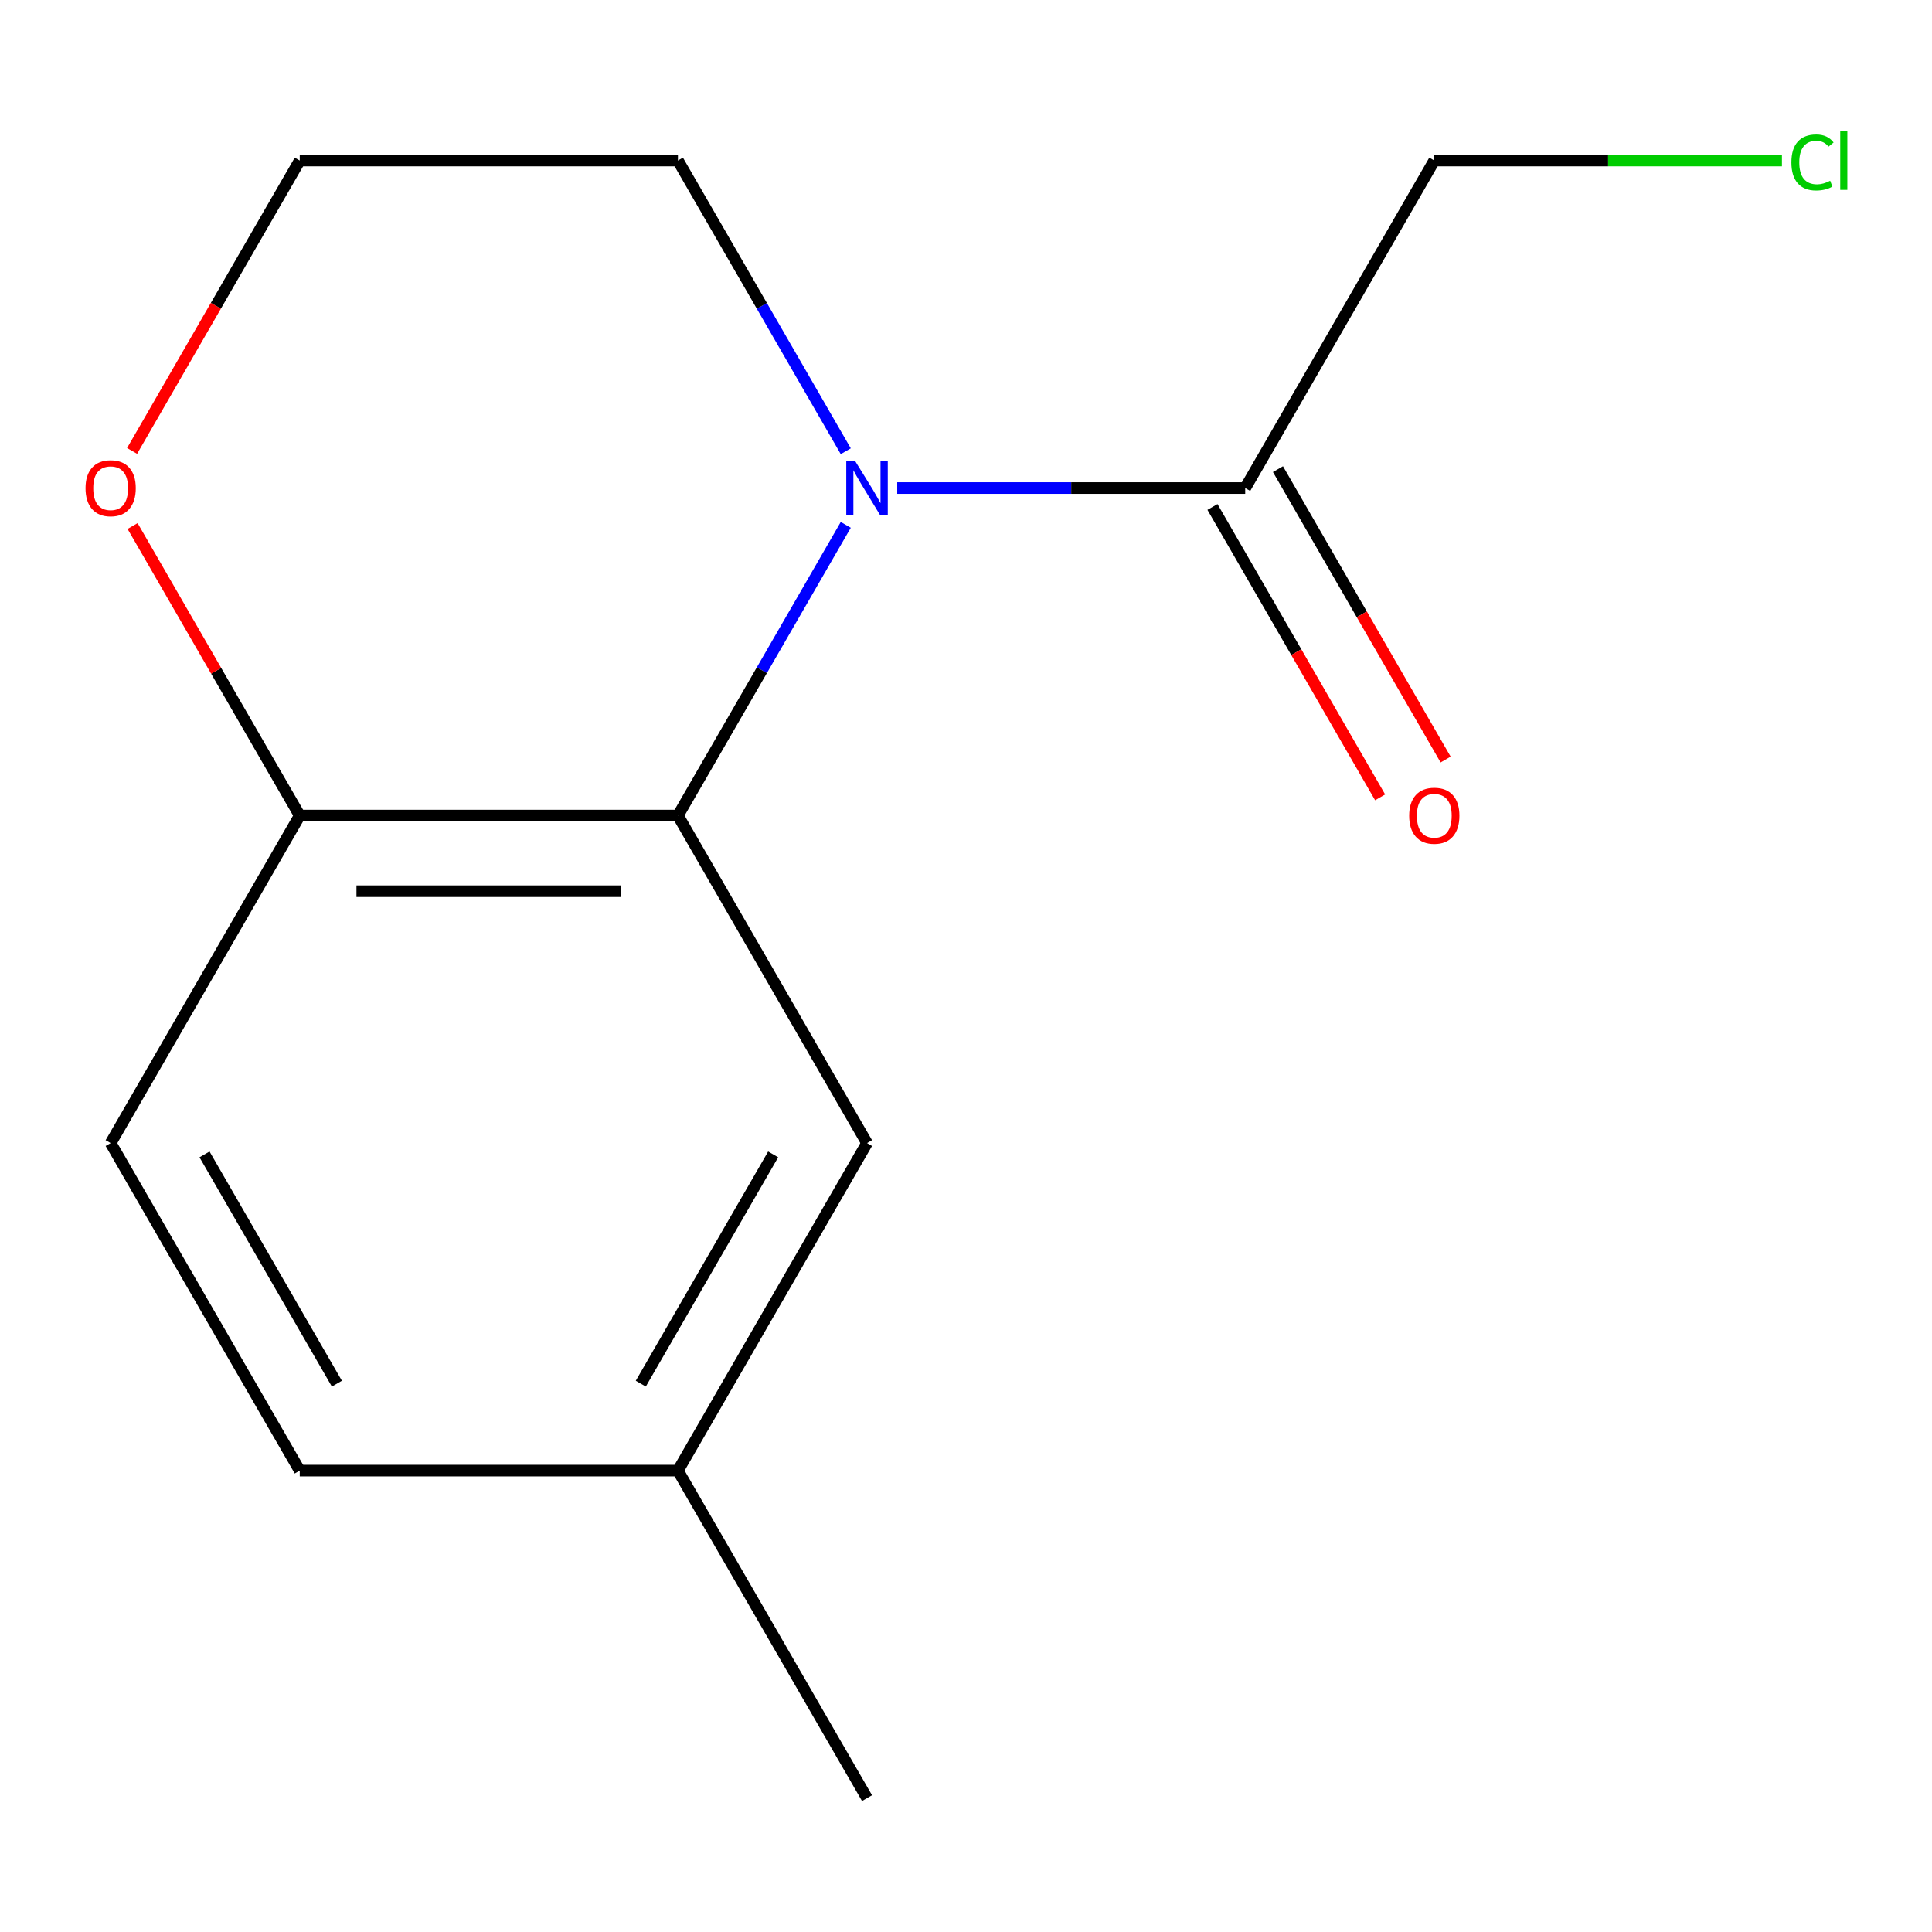 <?xml version='1.0' encoding='iso-8859-1'?>
<svg version='1.1' baseProfile='full'
              xmlns='http://www.w3.org/2000/svg'
                      xmlns:rdkit='http://www.rdkit.org/xml'
                      xmlns:xlink='http://www.w3.org/1999/xlink'
                  xml:space='preserve'
width='1000px' height='1000px' viewBox='0 0 1000 1000'>
<!-- END OF HEADER -->
<rect style='opacity:1.0;fill:#FFFFFF;stroke:none' width='1000' height='1000' x='0' y='0'> </rect>
<path class='bond-0' d='M 437.771,271.667 L 394.334,346.902' style='fill:none;fill-rule:evenodd;stroke:#0000FF;stroke-width:6px;stroke-linecap:butt;stroke-linejoin:miter;stroke-opacity:1' />
<path class='bond-0' d='M 394.334,346.902 L 350.897,422.138' style='fill:none;fill-rule:evenodd;stroke:#000000;stroke-width:6px;stroke-linecap:butt;stroke-linejoin:miter;stroke-opacity:1' />
<path class='bond-1' d='M 464.405,252.614 L 554.463,252.614' style='fill:none;fill-rule:evenodd;stroke:#0000FF;stroke-width:6px;stroke-linecap:butt;stroke-linejoin:miter;stroke-opacity:1' />
<path class='bond-1' d='M 554.463,252.614 L 644.521,252.614' style='fill:none;fill-rule:evenodd;stroke:#000000;stroke-width:6px;stroke-linecap:butt;stroke-linejoin:miter;stroke-opacity:1' />
<path class='bond-7' d='M 437.771,233.56 L 394.334,158.325' style='fill:none;fill-rule:evenodd;stroke:#0000FF;stroke-width:6px;stroke-linecap:butt;stroke-linejoin:miter;stroke-opacity:1' />
<path class='bond-7' d='M 394.334,158.325 L 350.897,83.089' style='fill:none;fill-rule:evenodd;stroke:#000000;stroke-width:6px;stroke-linecap:butt;stroke-linejoin:miter;stroke-opacity:1' />
<path class='bond-2' d='M 350.897,422.138 L 155.147,422.138' style='fill:none;fill-rule:evenodd;stroke:#000000;stroke-width:6px;stroke-linecap:butt;stroke-linejoin:miter;stroke-opacity:1' />
<path class='bond-2' d='M 321.534,461.288 L 184.51,461.288' style='fill:none;fill-rule:evenodd;stroke:#000000;stroke-width:6px;stroke-linecap:butt;stroke-linejoin:miter;stroke-opacity:1' />
<path class='bond-3' d='M 350.897,422.138 L 448.772,591.662' style='fill:none;fill-rule:evenodd;stroke:#000000;stroke-width:6px;stroke-linecap:butt;stroke-linejoin:miter;stroke-opacity:1' />
<path class='bond-5' d='M 627.569,262.401 L 670.96,337.556' style='fill:none;fill-rule:evenodd;stroke:#000000;stroke-width:6px;stroke-linecap:butt;stroke-linejoin:miter;stroke-opacity:1' />
<path class='bond-5' d='M 670.96,337.556 L 714.351,412.711' style='fill:none;fill-rule:evenodd;stroke:#FF0000;stroke-width:6px;stroke-linecap:butt;stroke-linejoin:miter;stroke-opacity:1' />
<path class='bond-5' d='M 661.474,242.826 L 704.865,317.981' style='fill:none;fill-rule:evenodd;stroke:#000000;stroke-width:6px;stroke-linecap:butt;stroke-linejoin:miter;stroke-opacity:1' />
<path class='bond-5' d='M 704.865,317.981 L 748.256,393.136' style='fill:none;fill-rule:evenodd;stroke:#FF0000;stroke-width:6px;stroke-linecap:butt;stroke-linejoin:miter;stroke-opacity:1' />
<path class='bond-11' d='M 644.521,252.614 L 742.396,83.089' style='fill:none;fill-rule:evenodd;stroke:#000000;stroke-width:6px;stroke-linecap:butt;stroke-linejoin:miter;stroke-opacity:1' />
<path class='bond-6' d='M 155.147,422.138 L 57.272,591.662' style='fill:none;fill-rule:evenodd;stroke:#000000;stroke-width:6px;stroke-linecap:butt;stroke-linejoin:miter;stroke-opacity:1' />
<path class='bond-14' d='M 155.147,422.138 L 111.883,347.202' style='fill:none;fill-rule:evenodd;stroke:#000000;stroke-width:6px;stroke-linecap:butt;stroke-linejoin:miter;stroke-opacity:1' />
<path class='bond-14' d='M 111.883,347.202 L 68.62,272.267' style='fill:none;fill-rule:evenodd;stroke:#FF0000;stroke-width:6px;stroke-linecap:butt;stroke-linejoin:miter;stroke-opacity:1' />
<path class='bond-8' d='M 448.772,591.662 L 350.897,761.186' style='fill:none;fill-rule:evenodd;stroke:#000000;stroke-width:6px;stroke-linecap:butt;stroke-linejoin:miter;stroke-opacity:1' />
<path class='bond-8' d='M 400.186,597.516 L 331.673,716.182' style='fill:none;fill-rule:evenodd;stroke:#000000;stroke-width:6px;stroke-linecap:butt;stroke-linejoin:miter;stroke-opacity:1' />
<path class='bond-4' d='M 68.365,233.4 L 111.756,158.245' style='fill:none;fill-rule:evenodd;stroke:#FF0000;stroke-width:6px;stroke-linecap:butt;stroke-linejoin:miter;stroke-opacity:1' />
<path class='bond-4' d='M 111.756,158.245 L 155.147,83.089' style='fill:none;fill-rule:evenodd;stroke:#000000;stroke-width:6px;stroke-linecap:butt;stroke-linejoin:miter;stroke-opacity:1' />
<path class='bond-15' d='M 57.272,591.662 L 155.147,761.186' style='fill:none;fill-rule:evenodd;stroke:#000000;stroke-width:6px;stroke-linecap:butt;stroke-linejoin:miter;stroke-opacity:1' />
<path class='bond-15' d='M 105.858,597.516 L 174.371,716.182' style='fill:none;fill-rule:evenodd;stroke:#000000;stroke-width:6px;stroke-linecap:butt;stroke-linejoin:miter;stroke-opacity:1' />
<path class='bond-10' d='M 350.897,83.089 L 155.147,83.089' style='fill:none;fill-rule:evenodd;stroke:#000000;stroke-width:6px;stroke-linecap:butt;stroke-linejoin:miter;stroke-opacity:1' />
<path class='bond-9' d='M 350.897,761.186 L 155.147,761.186' style='fill:none;fill-rule:evenodd;stroke:#000000;stroke-width:6px;stroke-linecap:butt;stroke-linejoin:miter;stroke-opacity:1' />
<path class='bond-13' d='M 350.897,761.186 L 448.772,930.71' style='fill:none;fill-rule:evenodd;stroke:#000000;stroke-width:6px;stroke-linecap:butt;stroke-linejoin:miter;stroke-opacity:1' />
<path class='bond-12' d='M 742.396,83.089 L 832.364,83.089' style='fill:none;fill-rule:evenodd;stroke:#000000;stroke-width:6px;stroke-linecap:butt;stroke-linejoin:miter;stroke-opacity:1' />
<path class='bond-12' d='M 832.364,83.089 L 922.332,83.089' style='fill:none;fill-rule:evenodd;stroke:#00CC00;stroke-width:6px;stroke-linecap:butt;stroke-linejoin:miter;stroke-opacity:1' />
<path  class='atom-0' d='M 442.512 238.454
L 451.792 253.454
Q 452.712 254.934, 454.192 257.614
Q 455.672 260.294, 455.752 260.454
L 455.752 238.454
L 459.512 238.454
L 459.512 266.774
L 455.632 266.774
L 445.672 250.374
Q 444.512 248.454, 443.272 246.254
Q 442.072 244.054, 441.712 243.374
L 441.712 266.774
L 438.032 266.774
L 438.032 238.454
L 442.512 238.454
' fill='#0000FF'/>
<path  class='atom-5' d='M 44.272 252.694
Q 44.272 245.894, 47.632 242.094
Q 50.992 238.294, 57.272 238.294
Q 63.552 238.294, 66.912 242.094
Q 70.272 245.894, 70.272 252.694
Q 70.272 259.574, 66.872 263.494
Q 63.472 267.374, 57.272 267.374
Q 51.032 267.374, 47.632 263.494
Q 44.272 259.614, 44.272 252.694
M 57.272 264.174
Q 61.592 264.174, 63.912 261.294
Q 66.272 258.374, 66.272 252.694
Q 66.272 247.134, 63.912 244.334
Q 61.592 241.494, 57.272 241.494
Q 52.952 241.494, 50.592 244.294
Q 48.272 247.094, 48.272 252.694
Q 48.272 258.414, 50.592 261.294
Q 52.952 264.174, 57.272 264.174
' fill='#FF0000'/>
<path  class='atom-6' d='M 729.396 422.218
Q 729.396 415.418, 732.756 411.618
Q 736.116 407.818, 742.396 407.818
Q 748.676 407.818, 752.036 411.618
Q 755.396 415.418, 755.396 422.218
Q 755.396 429.098, 751.996 433.018
Q 748.596 436.898, 742.396 436.898
Q 736.156 436.898, 732.756 433.018
Q 729.396 429.138, 729.396 422.218
M 742.396 433.698
Q 746.716 433.698, 749.036 430.818
Q 751.396 427.898, 751.396 422.218
Q 751.396 416.658, 749.036 413.858
Q 746.716 411.018, 742.396 411.018
Q 738.076 411.018, 735.716 413.818
Q 733.396 416.618, 733.396 422.218
Q 733.396 427.938, 735.716 430.818
Q 738.076 433.698, 742.396 433.698
' fill='#FF0000'/>
<path  class='atom-13' d='M 927.226 84.069
Q 927.226 77.029, 930.506 73.349
Q 933.826 69.629, 940.106 69.629
Q 945.946 69.629, 949.066 73.749
L 946.426 75.909
Q 944.146 72.909, 940.106 72.909
Q 935.826 72.909, 933.546 75.789
Q 931.306 78.629, 931.306 84.069
Q 931.306 89.669, 933.626 92.549
Q 935.986 95.429, 940.546 95.429
Q 943.666 95.429, 947.306 93.549
L 948.426 96.549
Q 946.946 97.509, 944.706 98.069
Q 942.466 98.629, 939.986 98.629
Q 933.826 98.629, 930.506 94.869
Q 927.226 91.109, 927.226 84.069
' fill='#00CC00'/>
<path  class='atom-13' d='M 952.506 67.909
L 956.186 67.909
L 956.186 98.269
L 952.506 98.269
L 952.506 67.909
' fill='#00CC00'/>
</svg>
